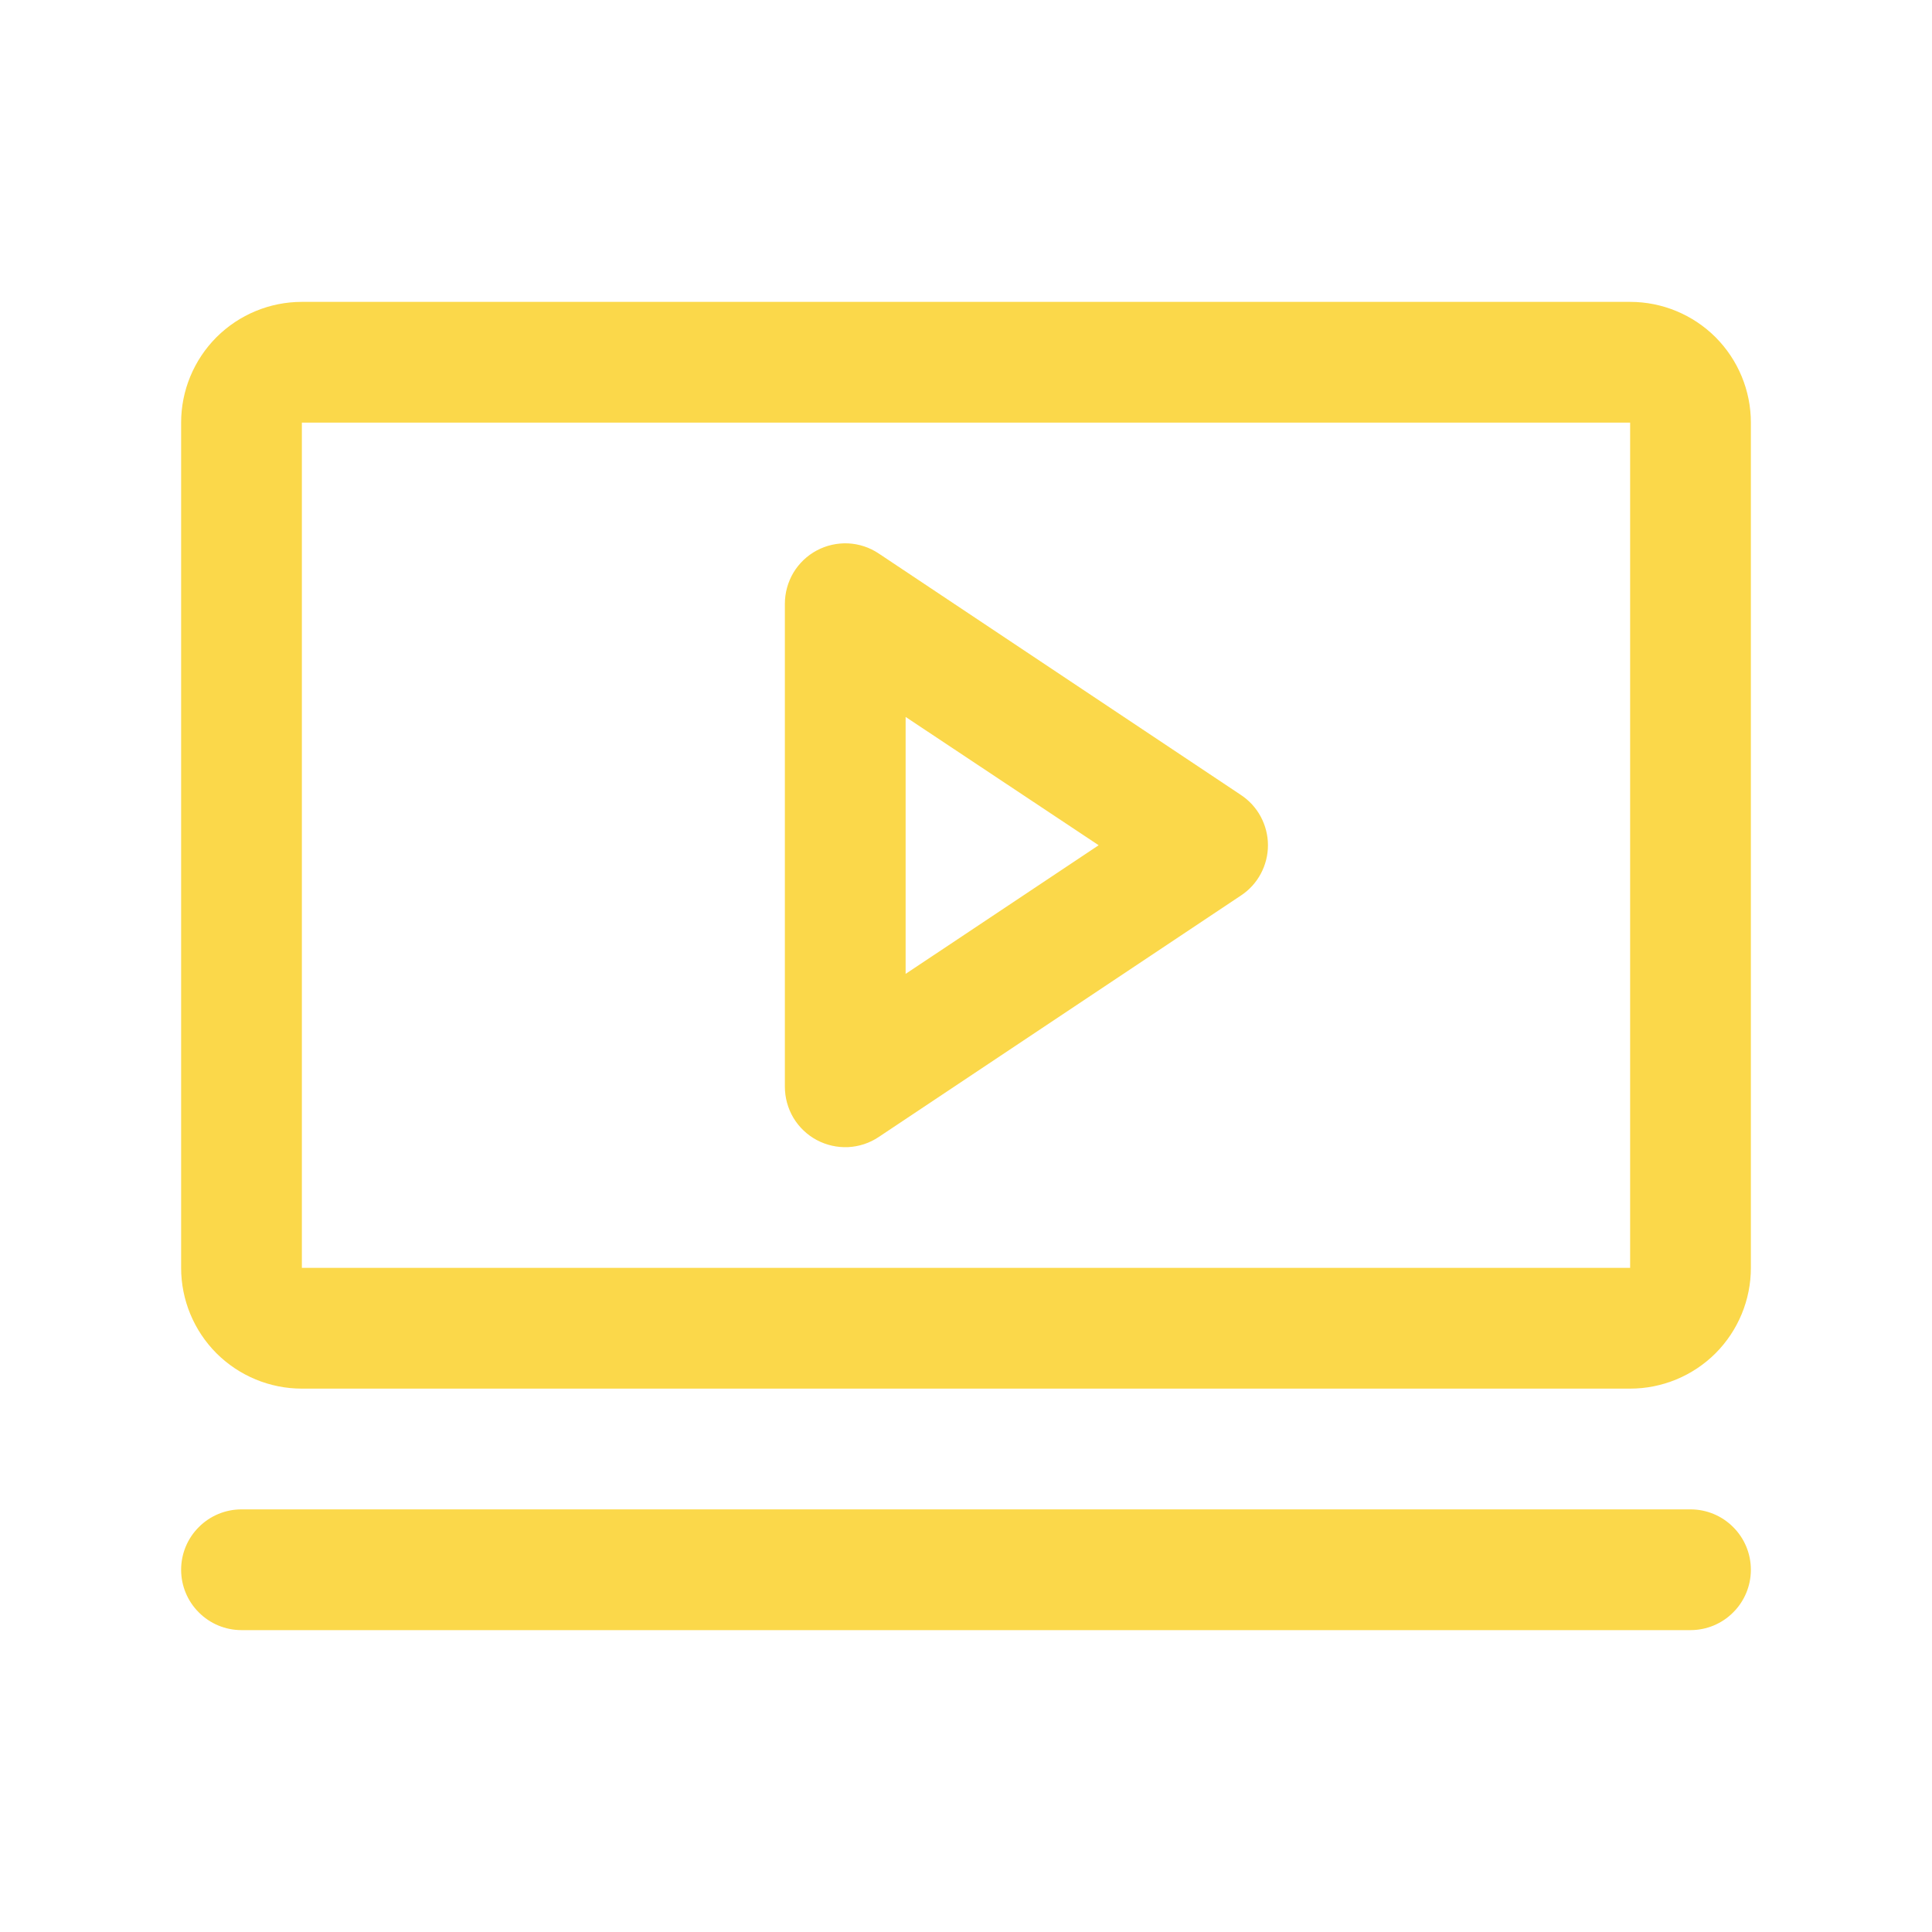 <svg width="24" height="24" viewBox="0 0 24 24" fill="none" xmlns="http://www.w3.org/2000/svg">
<path d="M15.416 9.876L10.916 6.876C10.803 6.8 10.672 6.757 10.536 6.75C10.401 6.744 10.266 6.774 10.146 6.838C10.026 6.902 9.926 6.998 9.856 7.114C9.787 7.231 9.75 7.364 9.75 7.5V13.5C9.75 13.636 9.787 13.769 9.856 13.886C9.926 14.002 10.026 14.098 10.146 14.162C10.266 14.226 10.401 14.256 10.536 14.25C10.672 14.243 10.803 14.2 10.916 14.124L15.416 11.124C15.519 11.056 15.604 10.963 15.662 10.854C15.72 10.745 15.751 10.624 15.751 10.5C15.751 10.376 15.72 10.255 15.662 10.146C15.604 10.037 15.519 9.944 15.416 9.876ZM11.25 12.098V8.906L13.648 10.5L11.25 12.098ZM20.25 3.75H3.75C3.352 3.75 2.971 3.908 2.689 4.189C2.408 4.471 2.25 4.852 2.25 5.25V15.75C2.25 16.148 2.408 16.529 2.689 16.811C2.971 17.092 3.352 17.25 3.75 17.25H20.25C20.648 17.25 21.029 17.092 21.311 16.811C21.592 16.529 21.75 16.148 21.75 15.75V5.25C21.75 4.852 21.592 4.471 21.311 4.189C21.029 3.908 20.648 3.75 20.25 3.75ZM20.25 15.75H3.75V5.25H20.25V15.75ZM21.75 19.5C21.75 19.699 21.671 19.89 21.53 20.03C21.39 20.171 21.199 20.25 21 20.25H3C2.801 20.25 2.61 20.171 2.47 20.03C2.329 19.89 2.25 19.699 2.25 19.5C2.25 19.301 2.329 19.11 2.47 18.97C2.61 18.829 2.801 18.75 3 18.75H21C21.199 18.75 21.39 18.829 21.53 18.97C21.671 19.11 21.75 19.301 21.75 19.5Z" fill="#FBD84A"/>
</svg>

